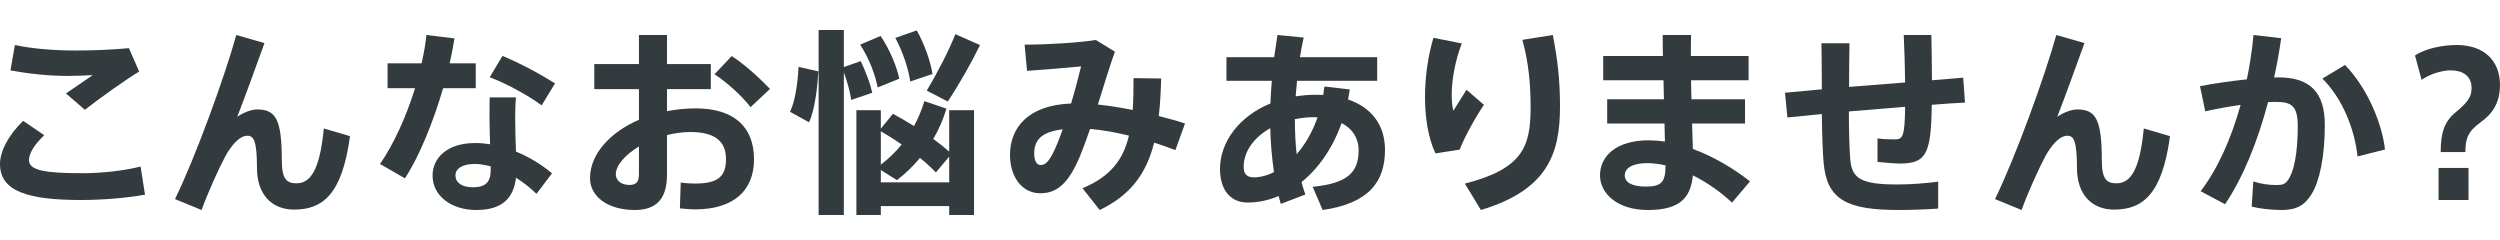 <svg width="500" height="48" viewBox="0 0 500 48" fill="none" xmlns="http://www.w3.org/2000/svg">
<path d="M29 38.937C25.34 39.606 20.392 40 16.169 40C5.43 40 0 38.188 0 32.831C0 30.31 1.569 27.159 4.626 24.165L8.849 27.041C6.878 28.892 5.792 30.704 5.792 32.004C5.792 34.092 8.969 34.643 16.531 34.643C19.95 34.643 24.656 34.21 28.115 33.304L29 38.937ZM13.595 15.184C9.533 15.184 5.51 14.712 2.092 14.081L2.976 9C6.275 9.709 10.538 10.103 15.083 10.103C18.743 10.103 22.484 9.945 25.782 9.63L27.834 14.318C25.501 15.657 19.669 19.832 16.974 21.959L13.193 18.69L18.542 15.027C17.014 15.105 15.003 15.184 13.595 15.184Z" fill="#333B3F"/>
<path d="M70 27.231C68.423 38.965 64.482 41.919 58.806 41.919C54.431 41.919 51.396 38.965 51.396 33.624C51.396 28.283 50.766 27.15 49.505 27.15C48.637 27.15 47.928 27.595 47.061 28.445C46.351 29.173 45.524 30.387 45.051 31.277C43.75 33.705 41.425 38.884 40.321 42L35 39.815C38.981 31.723 44.932 15.416 47.258 7L52.894 8.618C51.081 13.595 49.071 19.22 47.455 23.347C48.795 22.457 50.293 21.89 51.436 21.89C55.141 21.89 56.363 23.832 56.363 32.087C56.363 35.89 57.387 36.659 59.279 36.659C61.841 36.659 63.93 34.555 64.758 25.694L70 27.231Z" fill="#333B3F"/>
<path d="M88.622 17.643C86.671 24.34 83.844 31.357 80.977 35.662L76 32.792C78.708 28.925 81.256 23.304 83.008 17.643H77.513V12.661H84.322C84.76 10.707 85.118 8.794 85.278 7L90.892 7.678C90.653 9.232 90.335 10.867 89.936 12.661H95.152V17.643H88.622ZM103.196 30.32C105.983 31.436 108.452 33.031 110.403 34.665L107.297 38.771C106.063 37.575 104.669 36.459 103.196 35.542C102.718 39.768 100.289 42 95.272 42C90.255 42 86.512 39.17 86.512 35.104C86.512 31.636 89.379 28.606 95.033 28.606C96.028 28.606 97.024 28.686 98.019 28.845C97.98 27.131 97.9 25.337 97.9 23.583C97.9 22.228 97.9 20.633 97.94 19.477H103.196C103.076 20.673 103.036 22.228 103.036 23.543C103.036 25.816 103.116 28.207 103.196 30.32ZM98.139 33.27C97.064 32.991 96.028 32.792 94.993 32.792C92.445 32.792 91.091 33.708 91.091 35.104C91.091 36.499 92.365 37.456 94.595 37.456C97.064 37.456 98.139 36.459 98.139 34.027V33.27ZM108.332 21.072C105.943 19.278 101.324 16.687 97.94 15.451L100.488 11.186C103.952 12.581 108.491 15.052 111 16.687L108.332 21.072Z" fill="#333B3F"/>
<path d="M150.805 31.857C150.805 37.951 146.915 41.88 138.969 41.88C138.15 41.88 137.003 41.759 135.98 41.679L136.143 36.507C137.249 36.668 138.273 36.708 139.092 36.708C143.72 36.708 145.195 35.184 145.195 31.817C145.195 28.249 142.983 26.404 138.068 26.404C136.471 26.404 134.915 26.645 133.399 27.006V34.944C133.399 39.594 131.433 42 126.969 42C121.399 42 118 39.194 118 35.625C118 30.895 121.932 26.485 127.788 23.959V17.825H118.86V12.813H127.788V7H133.399V12.813H142.164V17.825H133.399V22.235C135.242 21.874 137.167 21.674 139.133 21.674C146.915 21.674 150.805 25.482 150.805 31.857ZM127.788 29.291C125.003 30.975 123.16 33.1 123.16 34.864C123.16 35.986 124.102 36.989 125.904 36.989C127.338 36.989 127.788 36.267 127.788 34.783V29.291ZM142.901 14.858L146.341 11.21C149.085 12.974 152.198 15.9 154 17.785L150.109 21.433C148.553 19.348 145.399 16.462 142.901 14.858Z" fill="#333B3F"/>
<path d="M159.709 13.368L163.684 14.279C163.446 17.924 162.929 22.004 161.816 24.46L158 22.361C159.033 20.261 159.55 16.617 159.709 13.368ZM170.243 19.984C170.004 18.28 169.487 16.458 168.772 14.477V43H163.724V6H168.772V13.408L172.151 12.22C173.264 14.596 174.019 16.656 174.456 18.558L170.243 19.984ZM189.839 22.044H194.808V43H189.839V41.217H176.165V43H171.276V22.044H176.165V25.728L178.59 22.757C180.1 23.589 181.492 24.381 182.803 25.213C183.638 23.668 184.354 22.004 184.87 20.222L189.282 21.727C188.646 23.866 187.772 25.887 186.659 27.788C187.812 28.62 188.885 29.491 189.839 30.323V22.044ZM175.529 17.488C175.052 14.953 173.82 11.665 172.031 8.931L176.126 7.188C178.033 10.08 179.345 13.289 179.862 15.745L175.529 17.488ZM176.165 26.243V32.938C177.715 31.75 179.107 30.403 180.339 28.897C179.027 27.986 177.636 27.115 176.165 26.243ZM189.839 36.464V31.314L187.176 34.483C186.262 33.532 185.188 32.542 183.996 31.591C182.605 33.255 181.054 34.76 179.385 36.028L176.165 34.008V36.464H189.839ZM182.048 16.3C181.69 13.764 180.577 10.397 179.067 7.585L183.36 6.079C184.99 9.05 186.103 12.299 186.5 14.794L182.048 16.3ZM185.347 18.122C187.653 14.279 189.879 9.882 191.071 6.832L196 9.011C194.41 12.299 192.065 16.498 189.561 20.301L185.347 18.122Z" fill="#333B3F"/>
<path d="M235.078 30.021C233.676 29.497 232.275 28.973 230.833 28.529C229.271 34.7 226.148 39.015 219.94 42L216.497 37.644C222.143 35.305 224.666 31.877 225.787 27.117C223.104 26.472 220.461 25.988 218.018 25.787C217.338 27.763 216.657 29.618 216.016 31.191C213.773 36.515 211.531 38.652 208.087 38.652C204.203 38.652 202 35.144 202 30.989C202 25.666 205.484 21.027 214.214 20.705C214.975 18.164 215.656 15.582 216.216 13.284C213.613 13.525 209.008 13.929 205.404 14.171L204.923 8.928C209.609 8.928 215.856 8.524 219.18 8L222.984 10.339C221.983 13.122 220.781 17.034 219.58 20.906C221.783 21.148 224.145 21.511 226.548 21.995C226.668 20.059 226.708 17.922 226.708 15.623L232.235 15.703C232.154 18.406 232.034 20.906 231.754 23.205C233.516 23.649 235.278 24.133 237 24.698L235.078 30.021ZM211.09 29.578C211.571 28.529 212.051 27.279 212.532 25.867C208.087 26.392 206.846 28.166 206.846 30.707C206.846 32.078 207.286 33.006 208.127 33.006C209.128 33.006 209.929 32.199 211.09 29.578Z" fill="#333B3F"/>
<path d="M277 29.966C277 36.258 273.872 40.663 264.527 42L262.533 37.359C269.727 36.652 271.722 34.331 271.722 30.006C271.722 27.607 270.47 25.719 268.32 24.618C266.482 29.77 263.628 33.742 260.305 36.416C260.539 37.242 260.774 38.107 261.086 38.893L256.16 40.781L255.73 39.208C253.697 40.073 251.585 40.506 249.513 40.506C245.916 40.506 244 37.753 244 33.82C244 28.354 247.871 23.242 254.088 20.685C254.127 19.23 254.244 17.697 254.361 16.163H245.29V11.444H254.831L255.495 7L260.735 7.511C260.461 8.77 260.187 10.107 259.992 11.444H275.436V16.163H259.405L259.132 19.27C260.422 19.073 261.751 18.955 263.12 18.955C263.628 18.955 264.136 18.955 264.645 18.994L264.879 17.303L269.962 17.893L269.61 19.899C274.38 21.511 277 25.09 277 29.966ZM254.791 34.41C254.4 31.697 254.127 28.747 254.049 25.64C250.764 27.489 248.731 30.32 248.731 33.388C248.731 34.882 249.474 35.472 250.764 35.472C252.054 35.472 253.423 35.118 254.791 34.41ZM263.511 23.477C263.276 23.477 263.041 23.438 262.768 23.438C261.438 23.438 260.187 23.596 258.975 23.831C258.975 26.309 259.092 28.669 259.327 30.831C261.008 28.944 262.455 26.466 263.511 23.477Z" fill="#333B3F"/>
<path d="M296.795 20.976C295.315 23.07 292.849 27.46 291.945 29.917L287.096 30.682C285.658 27.662 285 23.594 285 19.445C285 15.297 285.616 11.148 286.685 7.564L292.356 8.692C291 12.236 290.342 16.062 290.342 18.962C290.342 20.211 290.466 21.379 290.671 22.144L293.301 17.955L296.795 20.976ZM312 21.379C312 30.803 309.452 38.013 296.178 42L292.973 36.724C304.562 33.743 306.123 29.313 306.123 21.459C306.123 16.787 305.712 12.478 304.479 7.967L310.562 7C311.548 12.034 312 16.062 312 21.379Z" fill="#333B3F"/>
<path d="M346.405 40.518C344.128 38.396 341.411 36.474 338.575 35.072C338.136 39.757 335.739 42 329.587 42C323.435 42 320 38.676 320 35.072C320 31.148 323.356 28.064 329.707 28.064C330.786 28.064 331.864 28.144 332.983 28.304L332.903 24.7H321.438V19.855H332.783L332.703 16.05H320.639V11.205H332.583C332.543 9.603 332.543 8.201 332.543 7H338.216C338.176 8.241 338.176 9.643 338.176 11.205H349.72V16.05H338.216C338.216 17.292 338.256 18.613 338.296 19.855H349.001V24.7H338.415L338.575 29.786C342.69 31.308 346.684 33.67 350 36.273L346.405 40.518ZM333.103 33.07C331.864 32.789 330.626 32.629 329.427 32.629C326.471 32.629 324.953 33.63 324.953 35.072C324.953 36.434 326.312 37.315 329.188 37.315C332.304 37.315 333.103 36.394 333.103 33.11V33.07Z" fill="#333B3F"/>
<path d="M387.634 36.328V41.718C385.432 41.879 382.188 42 379.705 42C369.414 42 365.369 39.948 364.729 32.586C364.528 30.414 364.408 26.994 364.368 22.81L357.481 23.494L357 18.546L364.368 17.862C364.368 14.684 364.328 11.506 364.288 8.649H369.894C369.854 11.466 369.814 14.443 369.814 17.379L381.027 16.494C380.987 13.155 380.867 9.575 380.746 7H386.273C386.313 9.494 386.393 12.793 386.393 16.052L392.64 15.529L393 20.517C391.158 20.598 388.875 20.759 386.353 20.96C386.232 30.695 385.271 32.707 380.026 32.707C378.824 32.707 377.222 32.546 375.501 32.385V27.678C376.622 27.839 377.903 27.879 378.864 27.879C380.546 27.879 380.947 27.477 381.027 21.362L369.774 22.287C369.774 26.351 369.894 29.851 370.055 31.902C370.375 35.724 372.257 36.931 379.665 36.891C382.348 36.891 385.191 36.649 387.634 36.328Z" fill="#333B3F"/>
<path d="M434 27.231C432.423 38.965 428.482 41.919 422.806 41.919C418.431 41.919 415.396 38.965 415.396 33.624C415.396 28.283 414.766 27.15 413.504 27.15C412.637 27.15 411.928 27.595 411.061 28.445C410.351 29.173 409.524 30.387 409.051 31.277C407.75 33.705 405.425 38.884 404.321 42L399 39.815C402.981 31.723 408.932 15.416 411.258 7L416.894 8.618C415.081 13.595 413.071 19.22 411.455 23.347C412.795 22.457 414.293 21.89 415.436 21.89C419.141 21.89 420.363 23.832 420.363 32.087C420.363 35.89 421.387 36.659 423.279 36.659C425.841 36.659 427.93 34.555 428.758 25.694L434 27.231Z" fill="#333B3F"/>
<path d="M464.963 25.019C464.963 31.452 463.872 36.247 462.378 38.724C460.964 41.081 459.267 42 456.359 42C454.299 42 452.078 41.76 450.341 41.321L450.664 36.286C452.199 36.806 453.855 37.006 455.188 37.006C456.44 37.006 456.965 36.886 457.571 36.047C458.783 34.409 459.55 30.693 459.55 25.259C459.55 21.344 458.46 20.385 455.309 20.385C454.784 20.385 454.218 20.385 453.612 20.425C451.512 28.376 448.563 35.607 445.009 40.841L440.121 38.244C443.474 33.889 446.221 27.816 448.119 20.984C445.776 21.304 443.393 21.743 441.05 22.263L440 17.228C442.908 16.669 446.342 16.189 449.371 15.87C449.977 12.953 450.421 9.997 450.704 7L456.238 7.639C455.874 10.276 455.39 12.913 454.824 15.51C455.107 15.51 455.349 15.47 455.592 15.47C462.095 15.47 464.963 18.507 464.963 25.019ZM477 29.894L471.507 31.292C470.941 26.058 468.719 19.985 464.478 15.71L469.002 12.993C473.647 17.788 476.434 24.899 477 29.894Z" fill="#333B3F"/>
<path d="M499.993 17.042C499.993 20.523 498.527 22.743 496.092 24.48C493.546 26.338 493.081 27.766 493.081 30.416H488.139C488.139 26.733 488.793 24.399 491.071 22.501C493.31 20.643 494.318 19.537 494.318 17.632C494.318 15.023 492.348 14.07 490.148 14.07C488.486 14.07 486.09 14.741 484.316 15.969L483 11.099C485.16 9.637 488.675 9 491.307 9C496.792 9 500 12.085 500 17.035L499.993 17.042ZM487.713 33.588H493.703V40H487.713V33.588Z" fill="#333B3F"/>
</svg>
